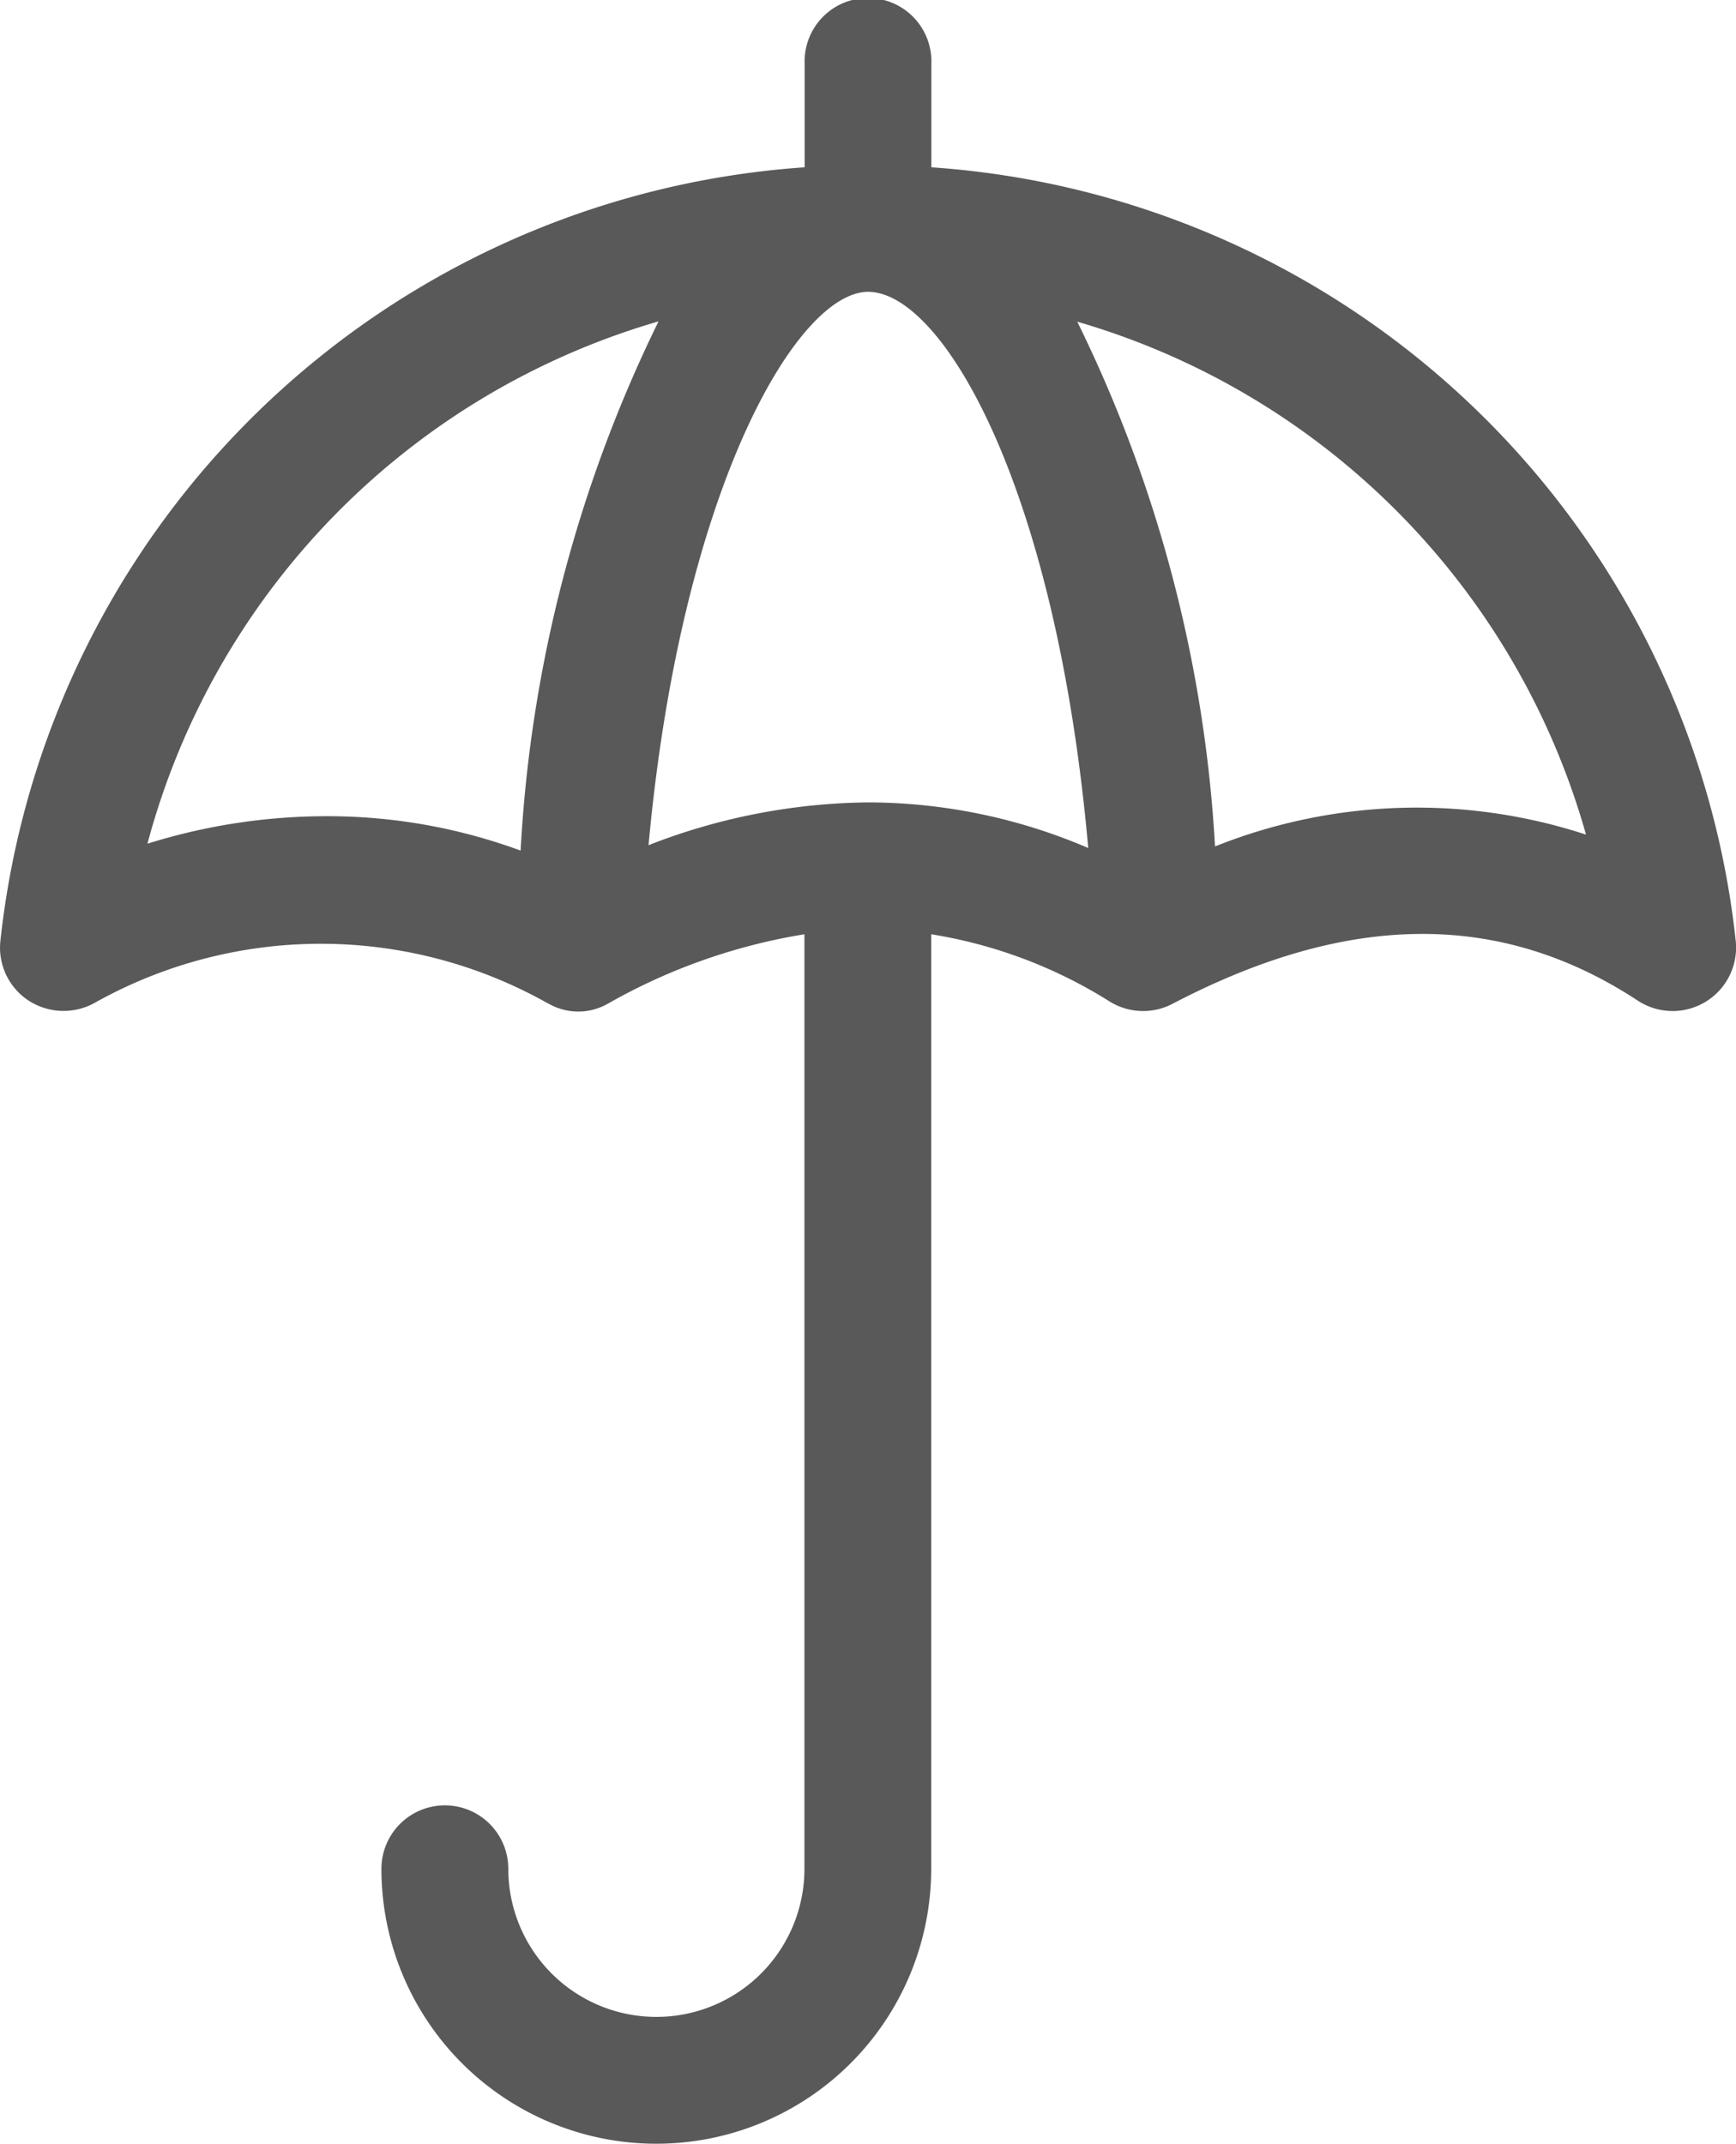 <svg viewBox="0 0 27.927 34.481" height="34.481" width="27.927" xmlns:xlink="http://www.w3.org/1999/xlink" xmlns="http://www.w3.org/2000/svg">
  <defs>
    <clipPath id="clip-path">
      <rect fill="none" height="34.481" width="27.927" data-name="Rectangle 1360" id="Rectangle_1360"></rect>
    </clipPath>
  </defs>
  <g transform="translate(0 0)" data-name="Group 1662" id="Group_1662">
    <g clip-path="url(#clip-path)" transform="translate(0 0)" data-name="Group 1661" id="Group_1661">
      <path fill="#595959" transform="translate(0 0)" d="M14.983,2.691V1.02a1.02,1.02,0,1,0-2.039,0V2.691A13.973,13.973,0,0,0,.007,15.128a1.017,1.017,0,0,0,.443.959,1.034,1.034,0,0,0,1.057.052,7.438,7.438,0,0,1,7.279-.016l.09.047a.961.961,0,0,0,.914-.033,9.44,9.44,0,0,1,3.151-1.11l0,15.031a2.382,2.382,0,0,1-4.764,0,1.02,1.02,0,1,0-2.041,0,4.422,4.422,0,0,0,8.844,0l0-15.031a7.662,7.662,0,0,1,2.872,1.082,1.021,1.021,0,0,0,.741.132,1.01,1.01,0,0,0,.268-.095c2.833-1.482,5.281-1.5,7.489-.05a1.021,1.021,0,0,0,1.572-.969A13.972,13.972,0,0,0,14.983,2.691M25.514,13.424a8.748,8.748,0,0,0-5.968.19,21.894,21.894,0,0,0-2.216-8.44,11.975,11.975,0,0,1,8.184,8.25m-8.011.214A9.011,9.011,0,0,0,14,12.906h-.043a9.94,9.94,0,0,0-3.524.688c.527-5.738,2.39-8.9,3.533-8.9,1.186,0,3.023,3.1,3.54,8.943M10.591,5.175a22,22,0,0,0-2.216,8.506,8.988,8.988,0,0,0-3.123-.553,9.653,9.653,0,0,0-2.88.442,11.961,11.961,0,0,1,8.219-8.4" data-name="Path 1547" id="Path_1547"></path>
    </g>
  </g>
</svg>
